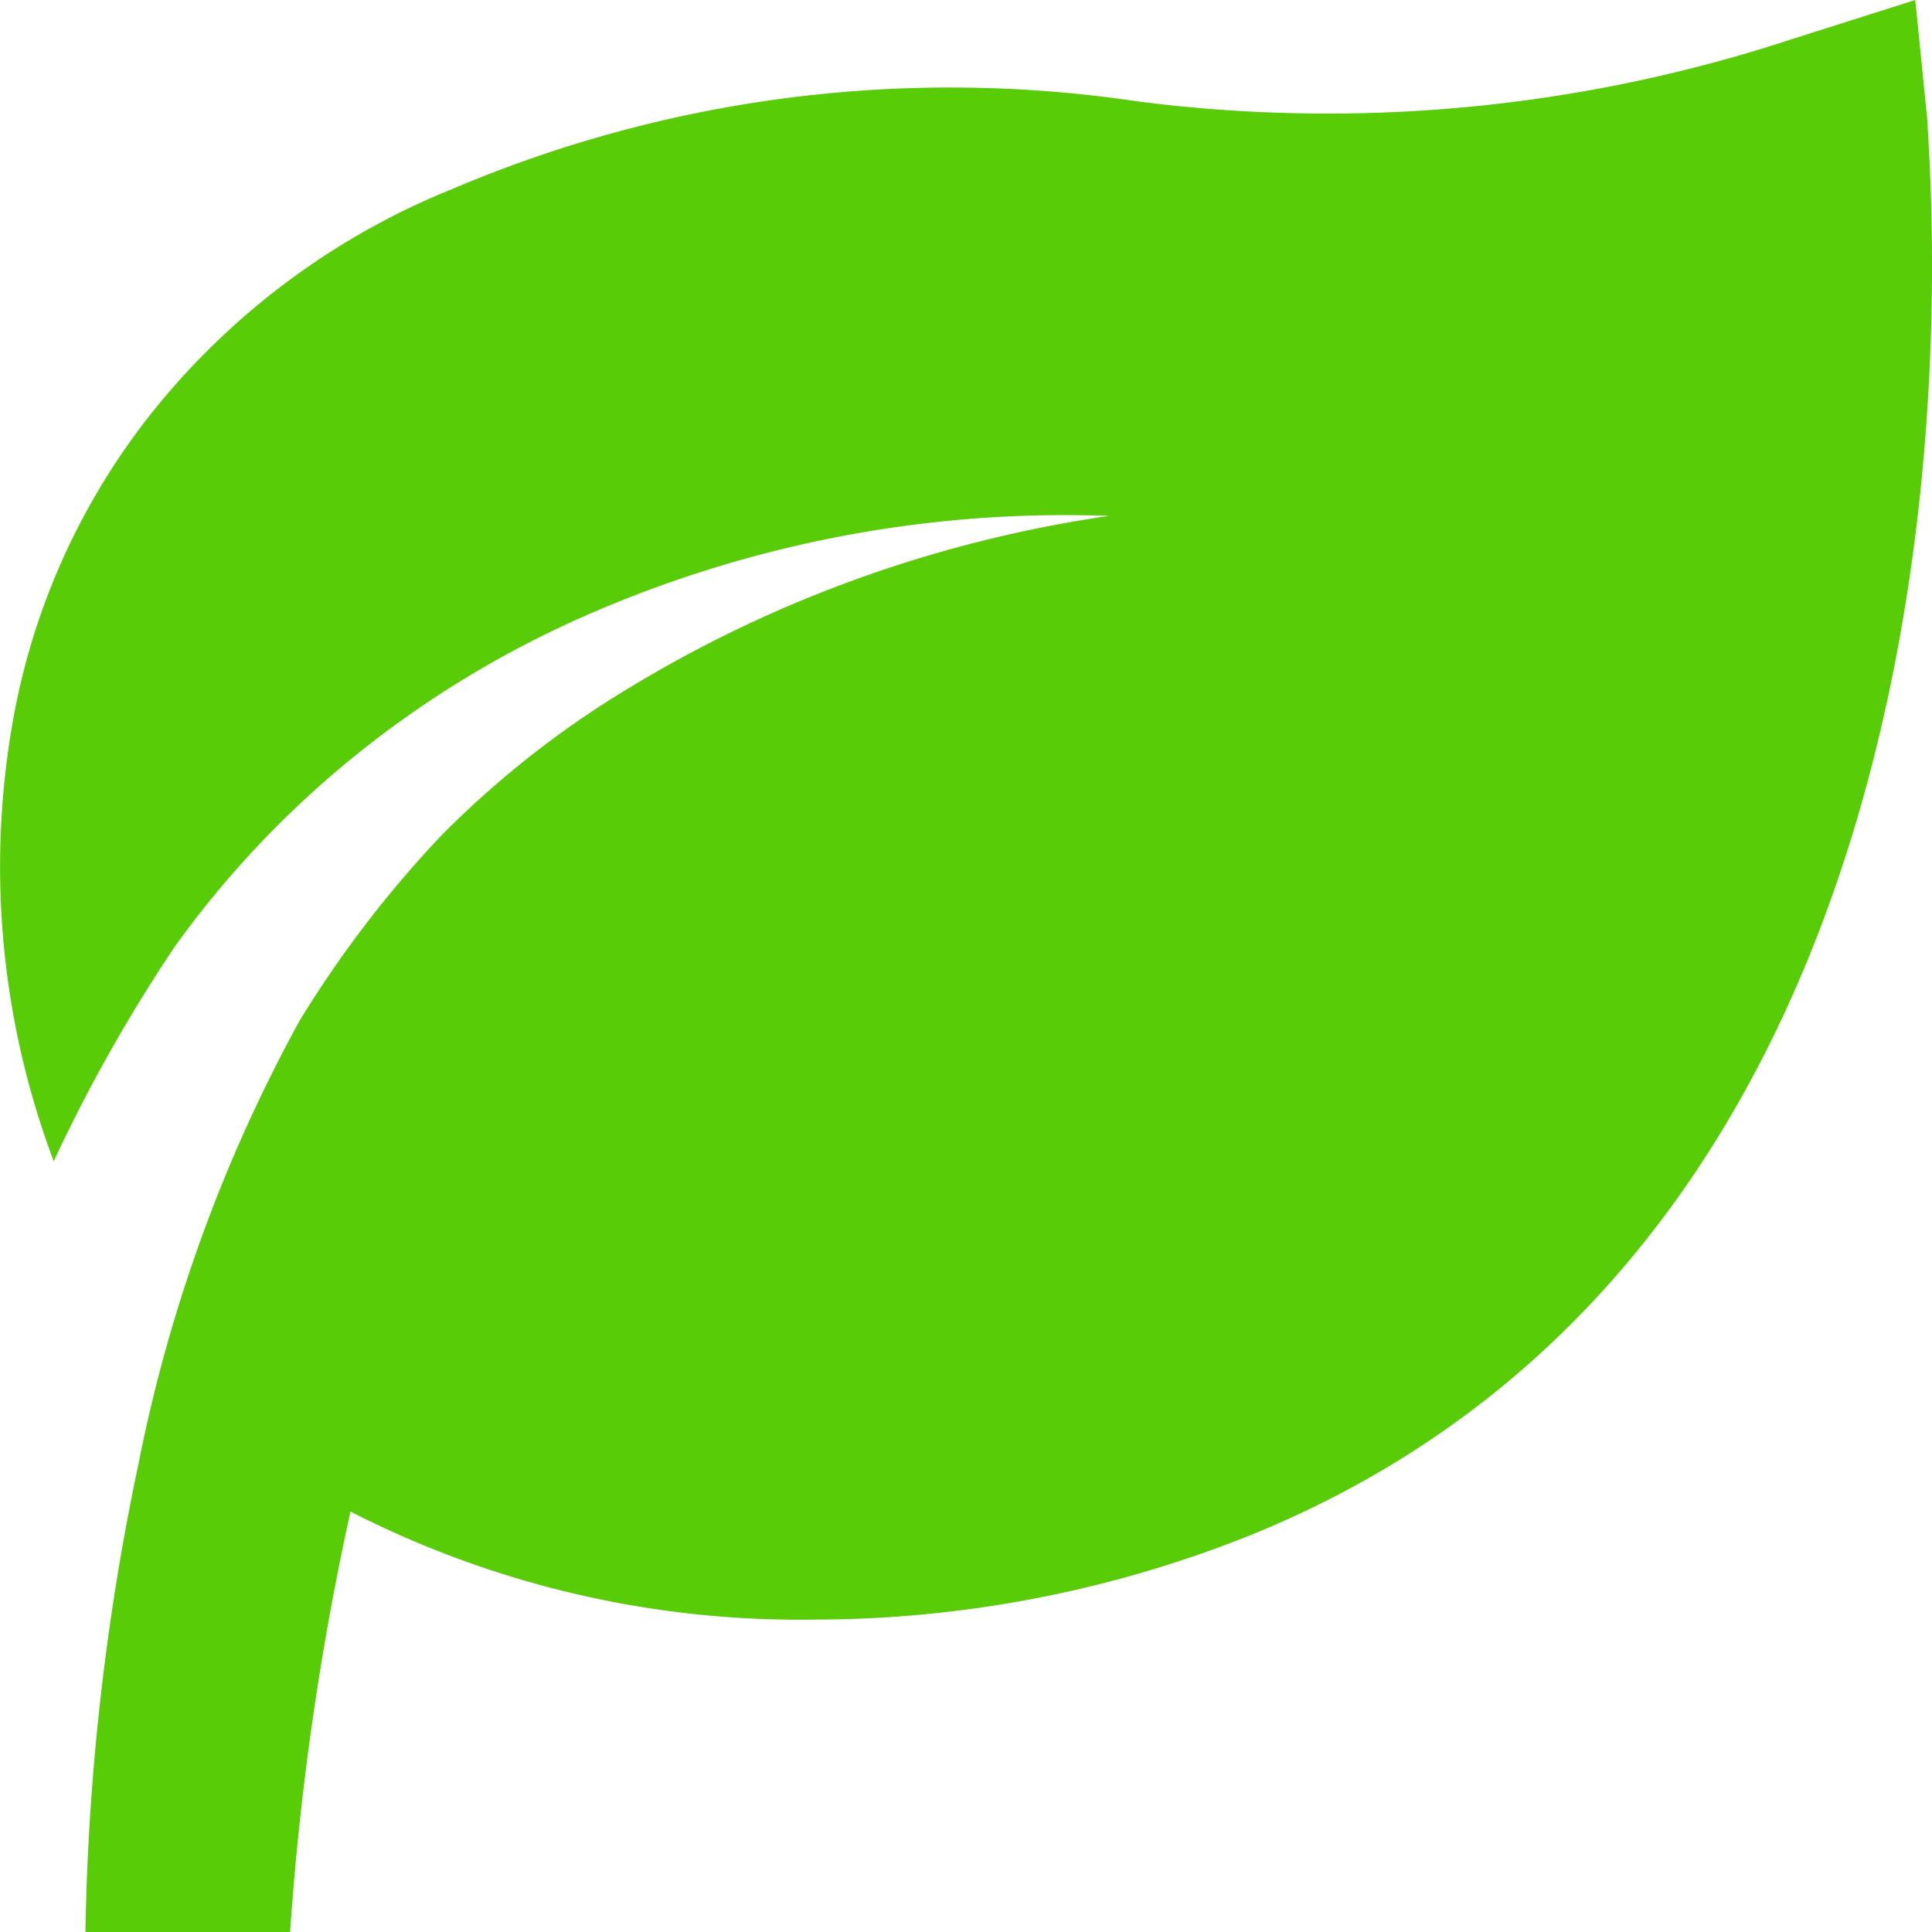 <svg xmlns="http://www.w3.org/2000/svg" width="32" height="32" fill="none"><path fill="#58CC06" d="M31.927 2.031 31.723 0 29.69.645a24.601 24.601 0 0 1-10.865 1.032A21.062 21.062 0 0 0 7.5 3.127 12.208 12.208 0 0 0 2.7 6.61a11.392 11.392 0 0 0-2.47 5.24 13.838 13.838 0 0 0 .66 7.383 26.365 26.365 0 0 1 2-3.546c1.723-2.41 4.11-4.324 6.9-5.53a19.76 19.76 0 0 1 8.577-1.612c-2.81.409-5.5 1.37-7.9 2.821a15.93 15.93 0 0 0-3.152 2.467 18.417 18.417 0 0 0-2.356 3.079 25.566 25.566 0 0 0-2.662 7.319A40.59 40.59 0 0 0 1.415 32h3.39c.16-2.341.494-4.668 1-6.964a16.331 16.331 0 0 0 7.662 1.79 19.477 19.477 0 0 0 7.255-1.403c12.9-5.24 11.205-22.666 11.205-23.392z"/></svg>